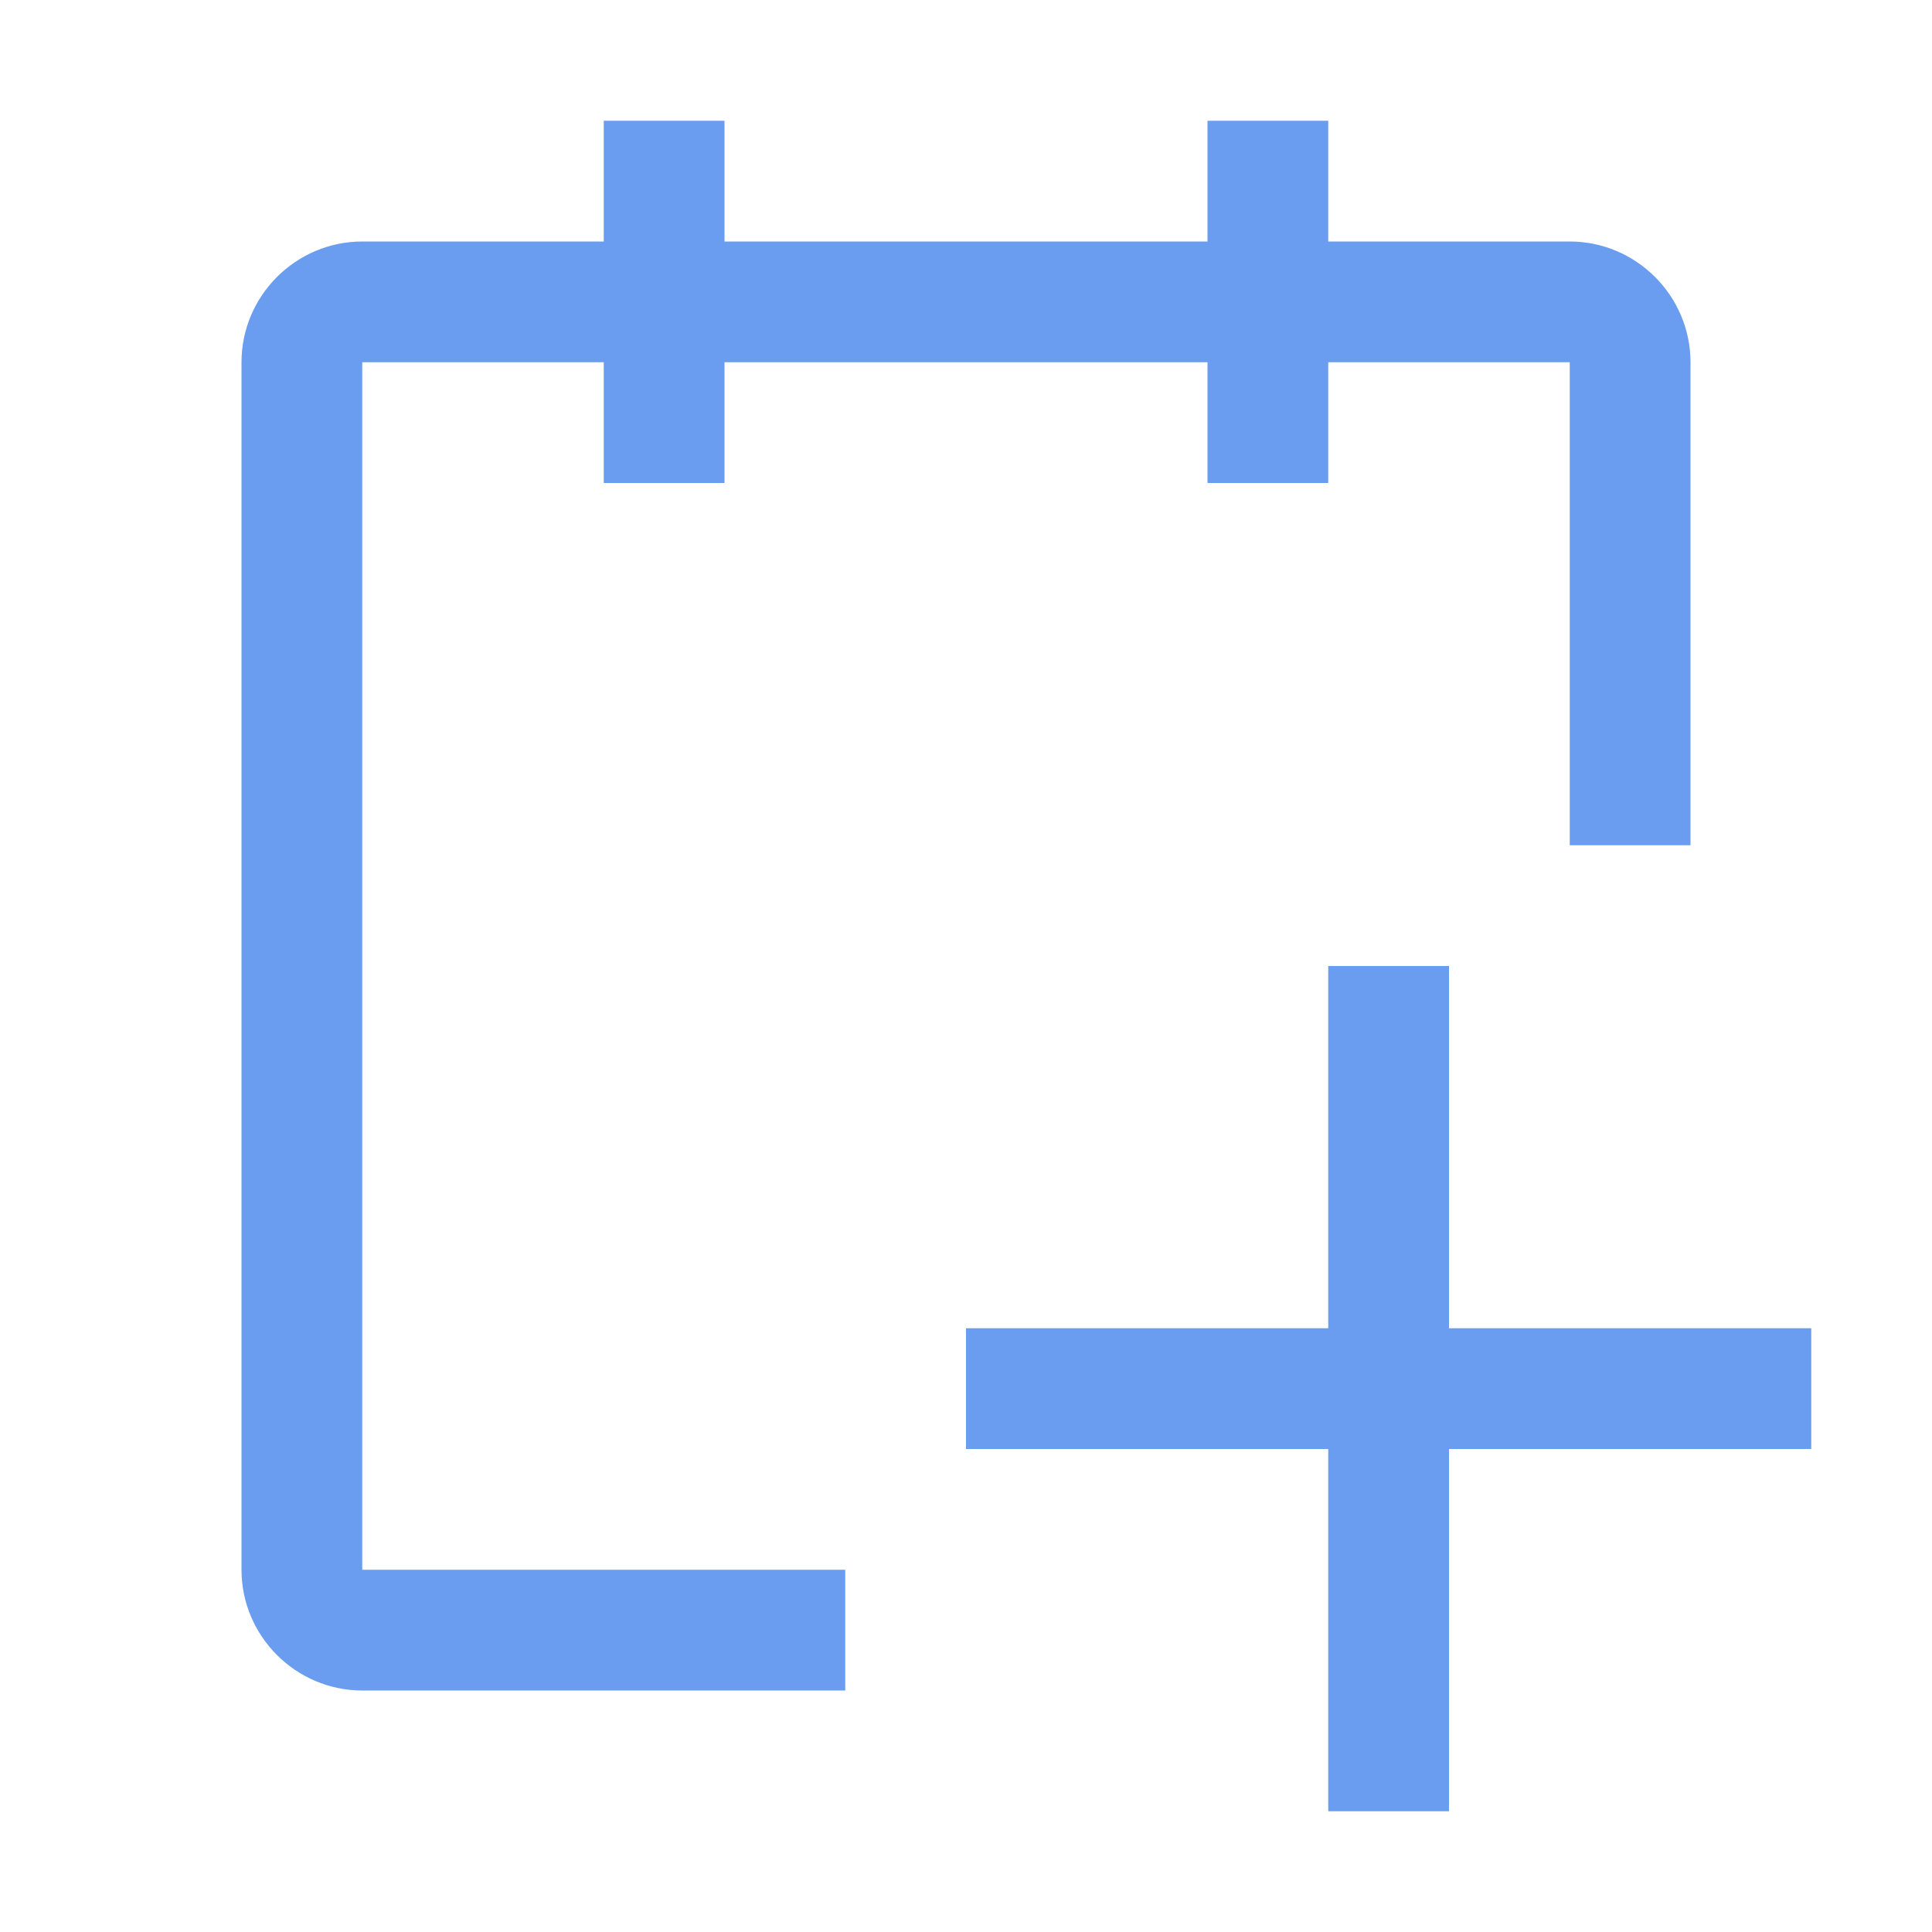 <svg width="48" height="48" viewBox="0 0 48 48" fill="none" xmlns="http://www.w3.org/2000/svg">
<path d="M45 33H36V24H33V33H24V36H33V45H36V36H45V33Z" fill="#6A9DEF"/>
<path d="M42 9C42 7.35 40.65 6 39 6H33V3H30V6H18V3H15V6H9C7.35 6 6 7.35 6 9V39C6 40.65 7.35 42 9 42H21V39H9V9H15V12H18V9H30V12H33V9H39V21H42V9Z" fill="#6A9DEF"/>
</svg>
